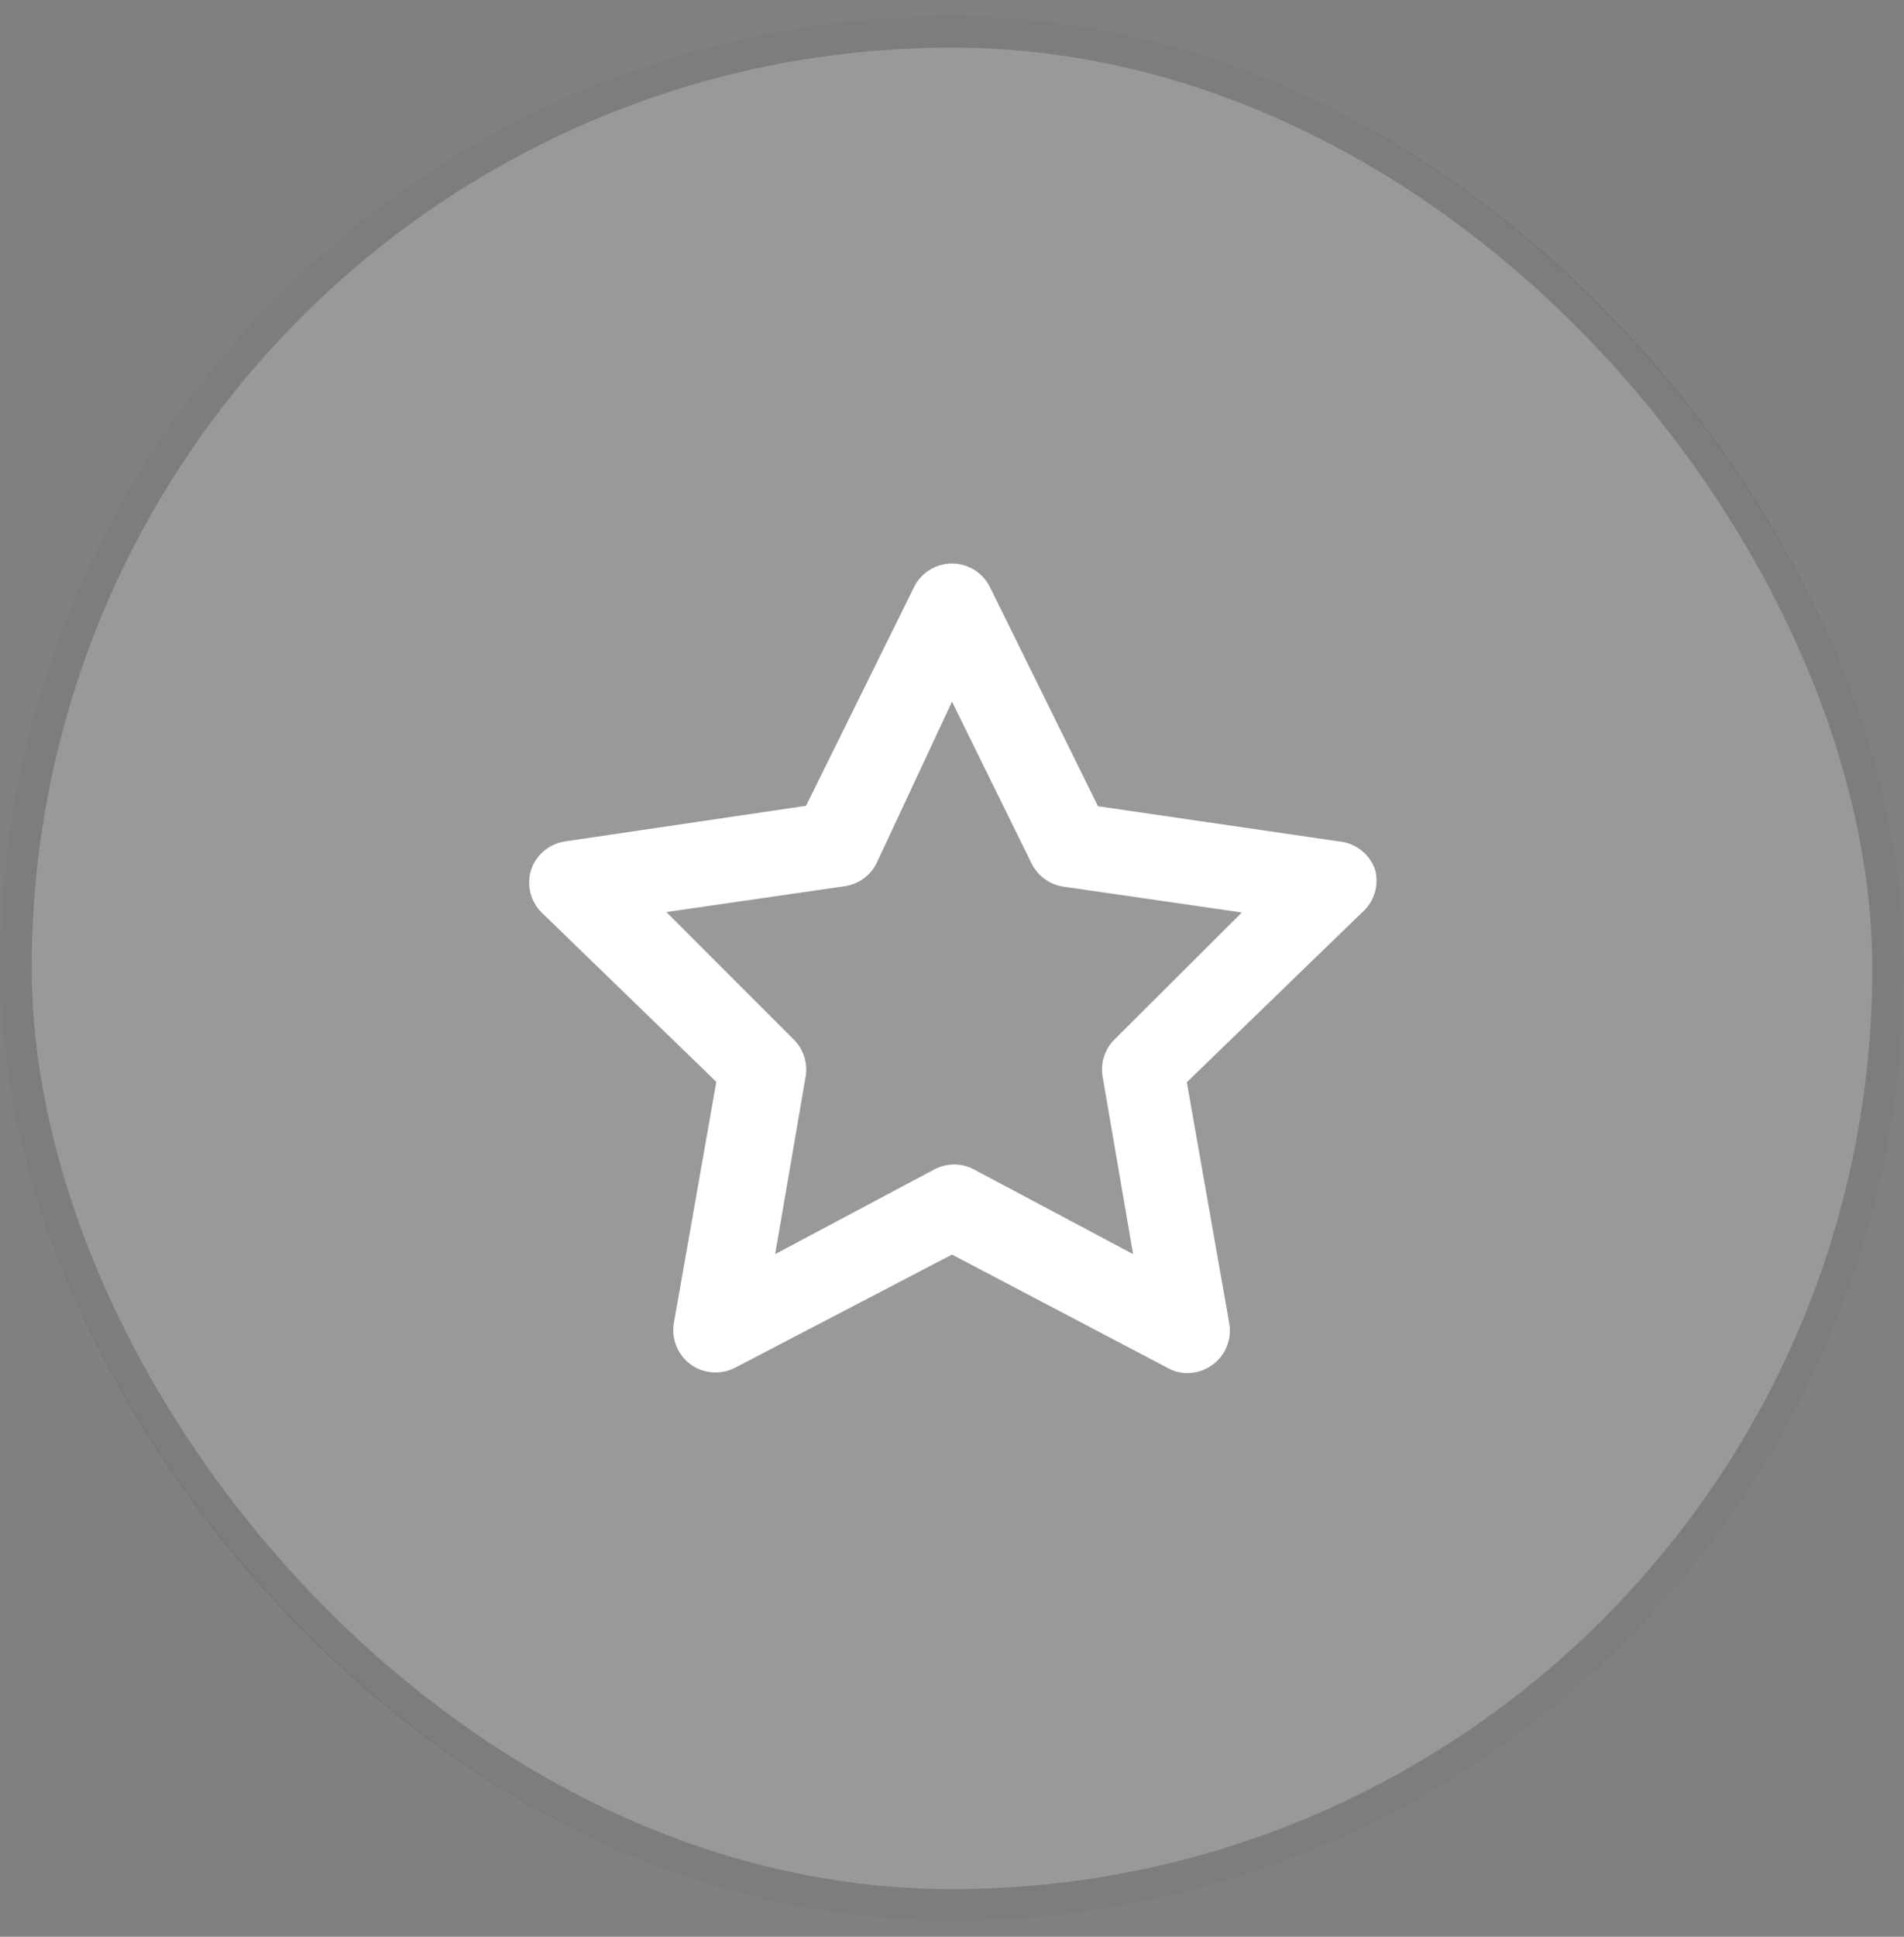 <?xml version="1.0" encoding="UTF-8"?>
<svg xmlns="http://www.w3.org/2000/svg" width="60" height="61" viewBox="0 0 60 61" fill="none">
  <rect x="0" y="0" width="60" height="61" fill="#808080" stroke="none"/>
  <rect y="0.5" width="60" height="60" rx="30" fill="white" fill-opacity="0.2"></rect>
  <rect x="0.5" y="1" width="59" height="59" rx="29.5" stroke="#111111" stroke-opacity="0.2"></rect>
  <path d="M43.333 27.393C43.249 27.15 43.096 26.935 42.892 26.777C42.689 26.618 42.444 26.522 42.187 26.5L34.6 25.393L31.2 18.5C31.091 18.275 30.92 18.085 30.708 17.952C30.496 17.819 30.25 17.748 30 17.748C29.75 17.748 29.504 17.819 29.292 17.952C29.08 18.085 28.909 18.275 28.8 18.5L25.4 25.38L17.813 26.5C17.567 26.535 17.335 26.639 17.144 26.799C16.953 26.959 16.811 27.17 16.733 27.407C16.663 27.638 16.656 27.885 16.715 28.12C16.774 28.355 16.895 28.569 17.067 28.74L22.573 34.074L21.24 41.647C21.192 41.897 21.217 42.155 21.312 42.392C21.406 42.628 21.567 42.832 21.773 42.98C21.975 43.124 22.213 43.209 22.46 43.226C22.707 43.242 22.954 43.19 23.173 43.074L30 39.514L36.8 43.087C36.987 43.192 37.199 43.248 37.413 43.247C37.696 43.248 37.971 43.159 38.2 42.993C38.407 42.845 38.567 42.641 38.661 42.405C38.756 42.169 38.781 41.91 38.733 41.66L37.4 34.087L42.907 28.753C43.099 28.59 43.242 28.376 43.317 28.135C43.392 27.895 43.398 27.637 43.333 27.393ZM35.133 32.727C34.977 32.878 34.86 33.065 34.793 33.272C34.725 33.479 34.709 33.699 34.747 33.913L35.707 39.5L30.693 36.834C30.5 36.731 30.285 36.677 30.067 36.677C29.848 36.677 29.633 36.731 29.44 36.834L24.427 39.5L25.387 33.913C25.424 33.699 25.408 33.479 25.341 33.272C25.273 33.065 25.156 32.878 25 32.727L21 28.727L26.613 27.913C26.829 27.884 27.035 27.801 27.211 27.673C27.388 27.545 27.531 27.376 27.627 27.18L30 22.1L32.507 27.194C32.603 27.389 32.745 27.558 32.922 27.686C33.099 27.814 33.304 27.897 33.52 27.927L39.133 28.74L35.133 32.727Z" fill="white"></path>
</svg>
